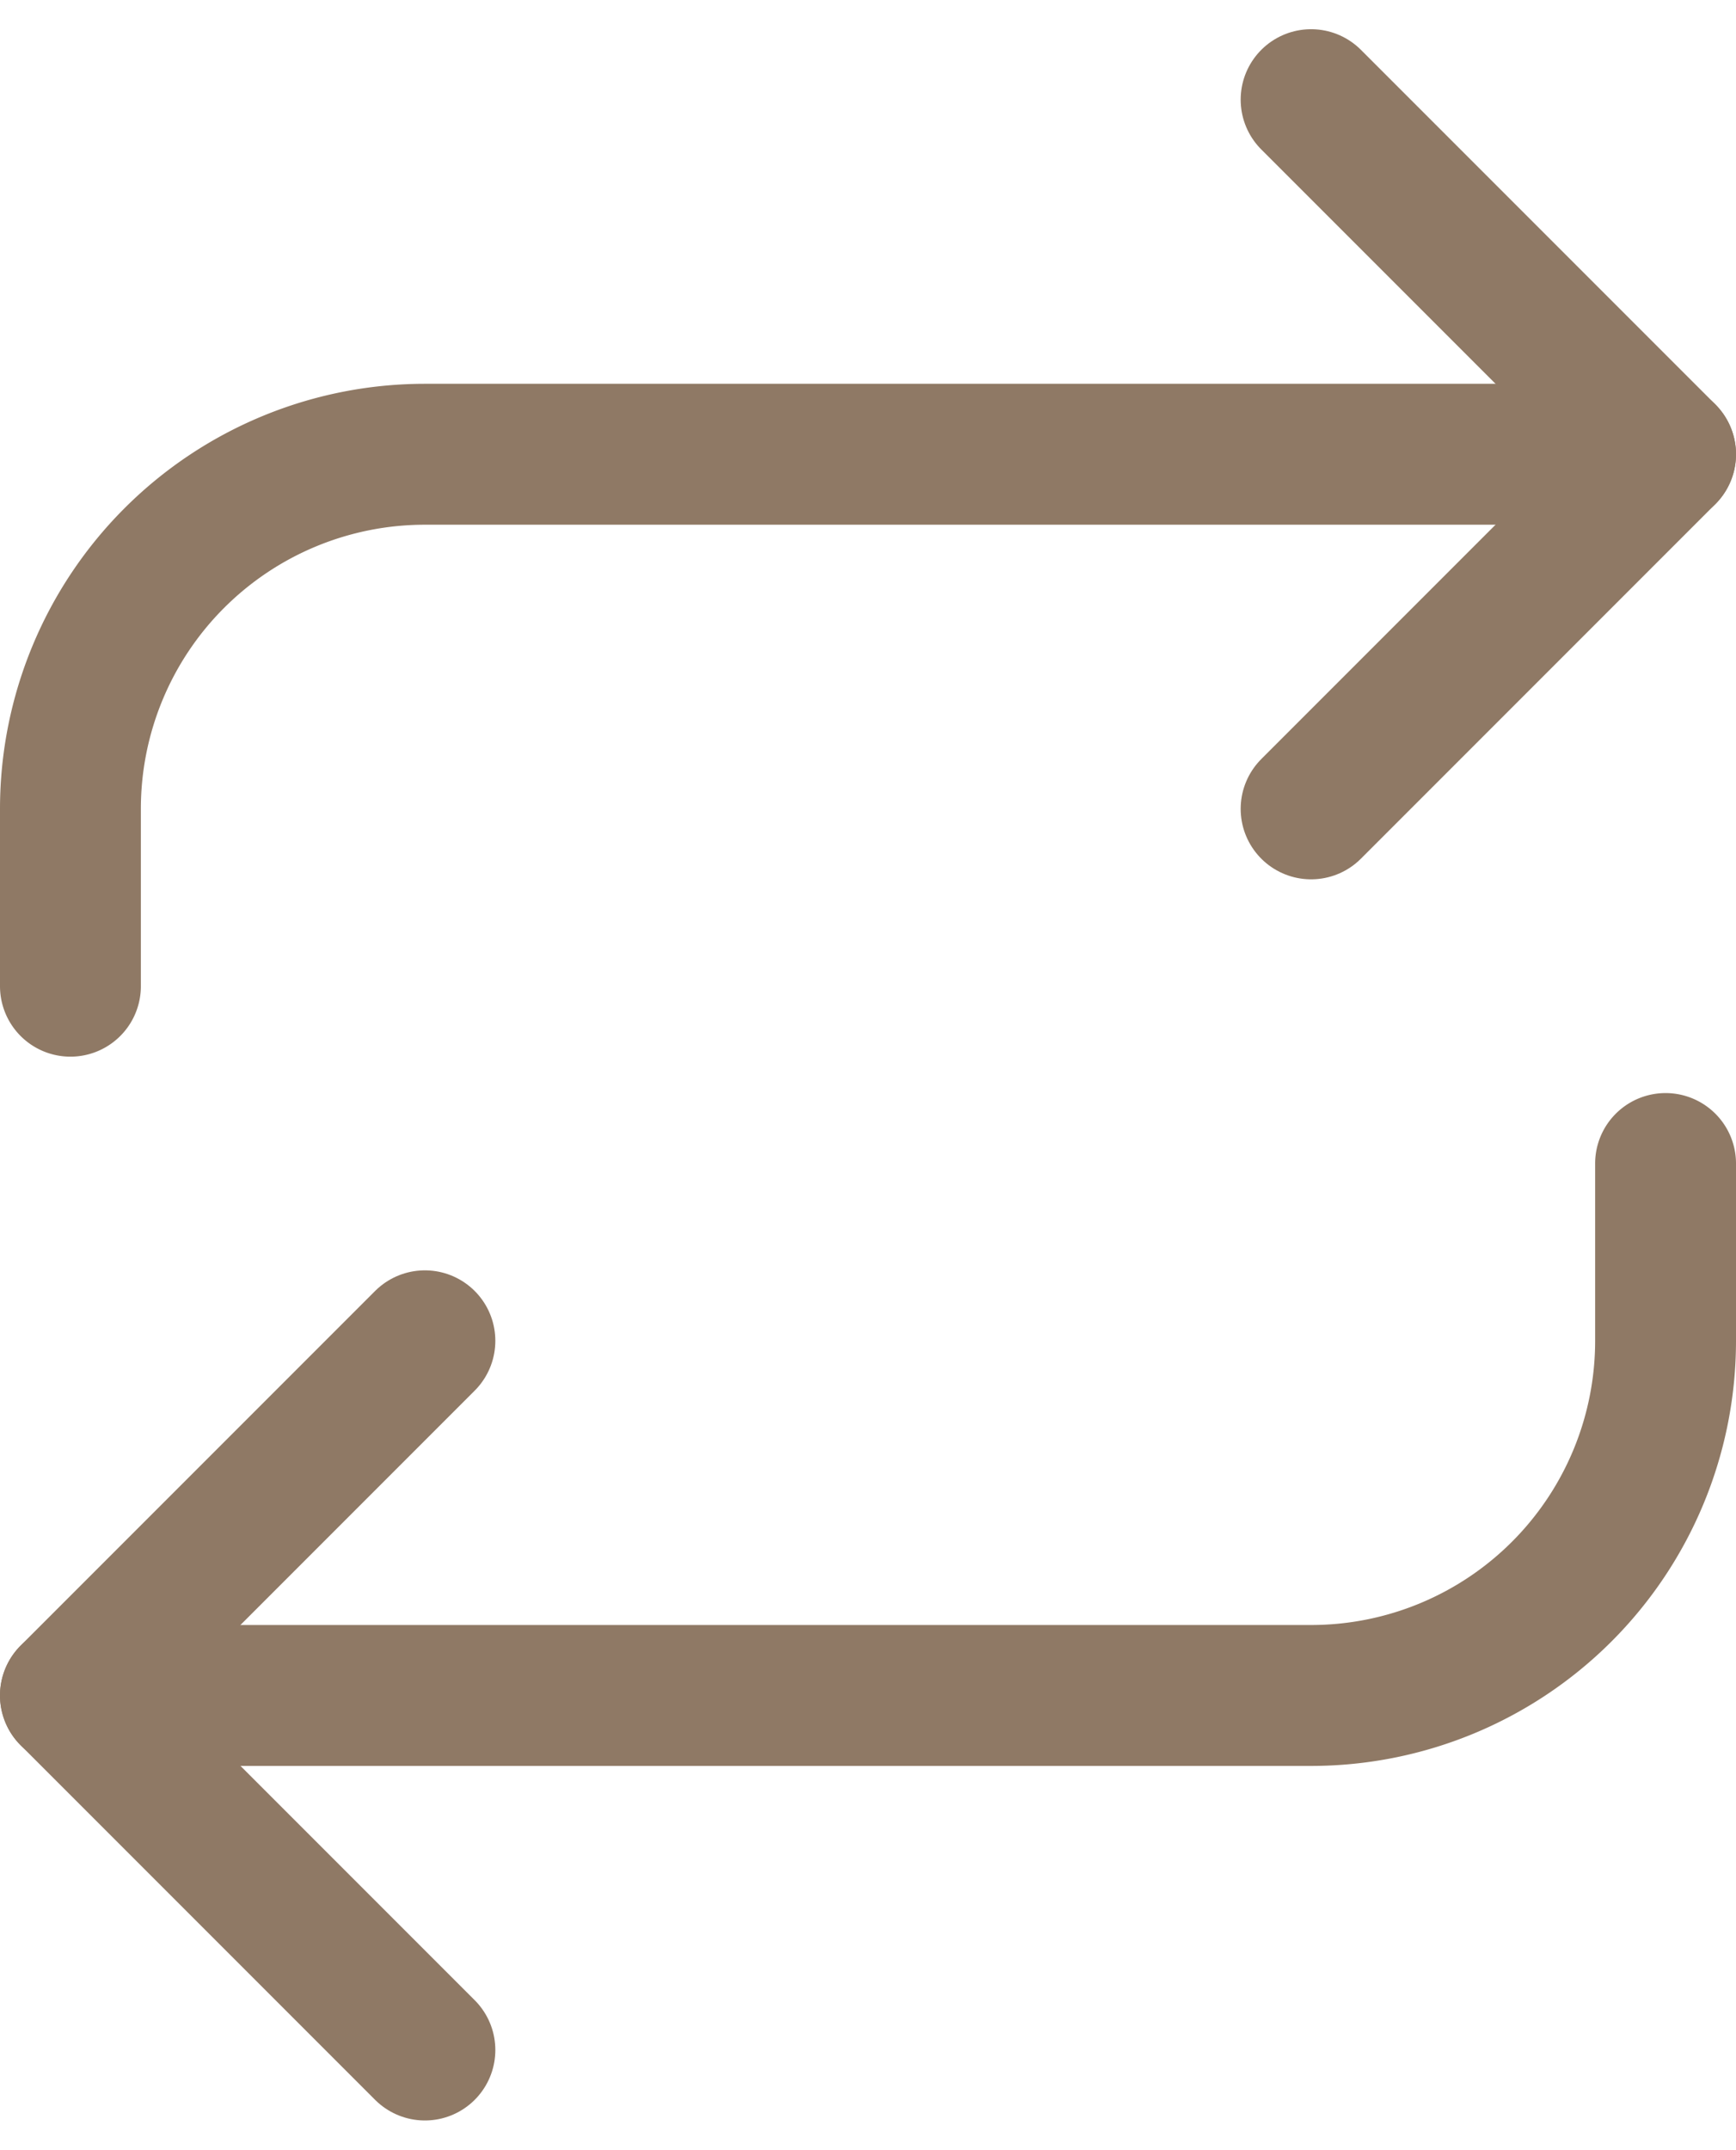 <svg xmlns="http://www.w3.org/2000/svg" width="30.81" height="38.137" viewBox="0 0 30.81 38.137">
  <g id="repeat" transform="translate(-1.75 0.768)">
    <path id="Trazado_2645" data-name="Trazado 2645" d="M17,1l6.291,6.291L17,13.582" transform="translate(8.019 0)" fill="none" stroke="#8f7965" stroke-linecap="round" stroke-linejoin="round" stroke-width="2.5"/>
    <path id="Trazado_2646" data-name="Trazado 2646" d="M3,14.437V11.291A6.291,6.291,0,0,1,9.291,5H31.31" transform="translate(0 2.291)" fill="none" stroke="#8f7965" stroke-linecap="round" stroke-linejoin="round" stroke-width="2.5"/>
    <path id="Trazado_2647" data-name="Trazado 2647" d="M9.291,27.582,3,21.291,9.291,15" transform="translate(0 8.019)" fill="none" stroke="#8f7965" stroke-linecap="round" stroke-linejoin="round" stroke-width="2.5"/>
    <path id="Trazado_2648" data-name="Trazado 2648" d="M31.31,13v3.146a6.291,6.291,0,0,1-6.291,6.291H3" transform="translate(0 6.874)" fill="none" stroke="#8f7965" stroke-linecap="round" stroke-linejoin="round" stroke-width="2.5"/>
  </g>
</svg>

